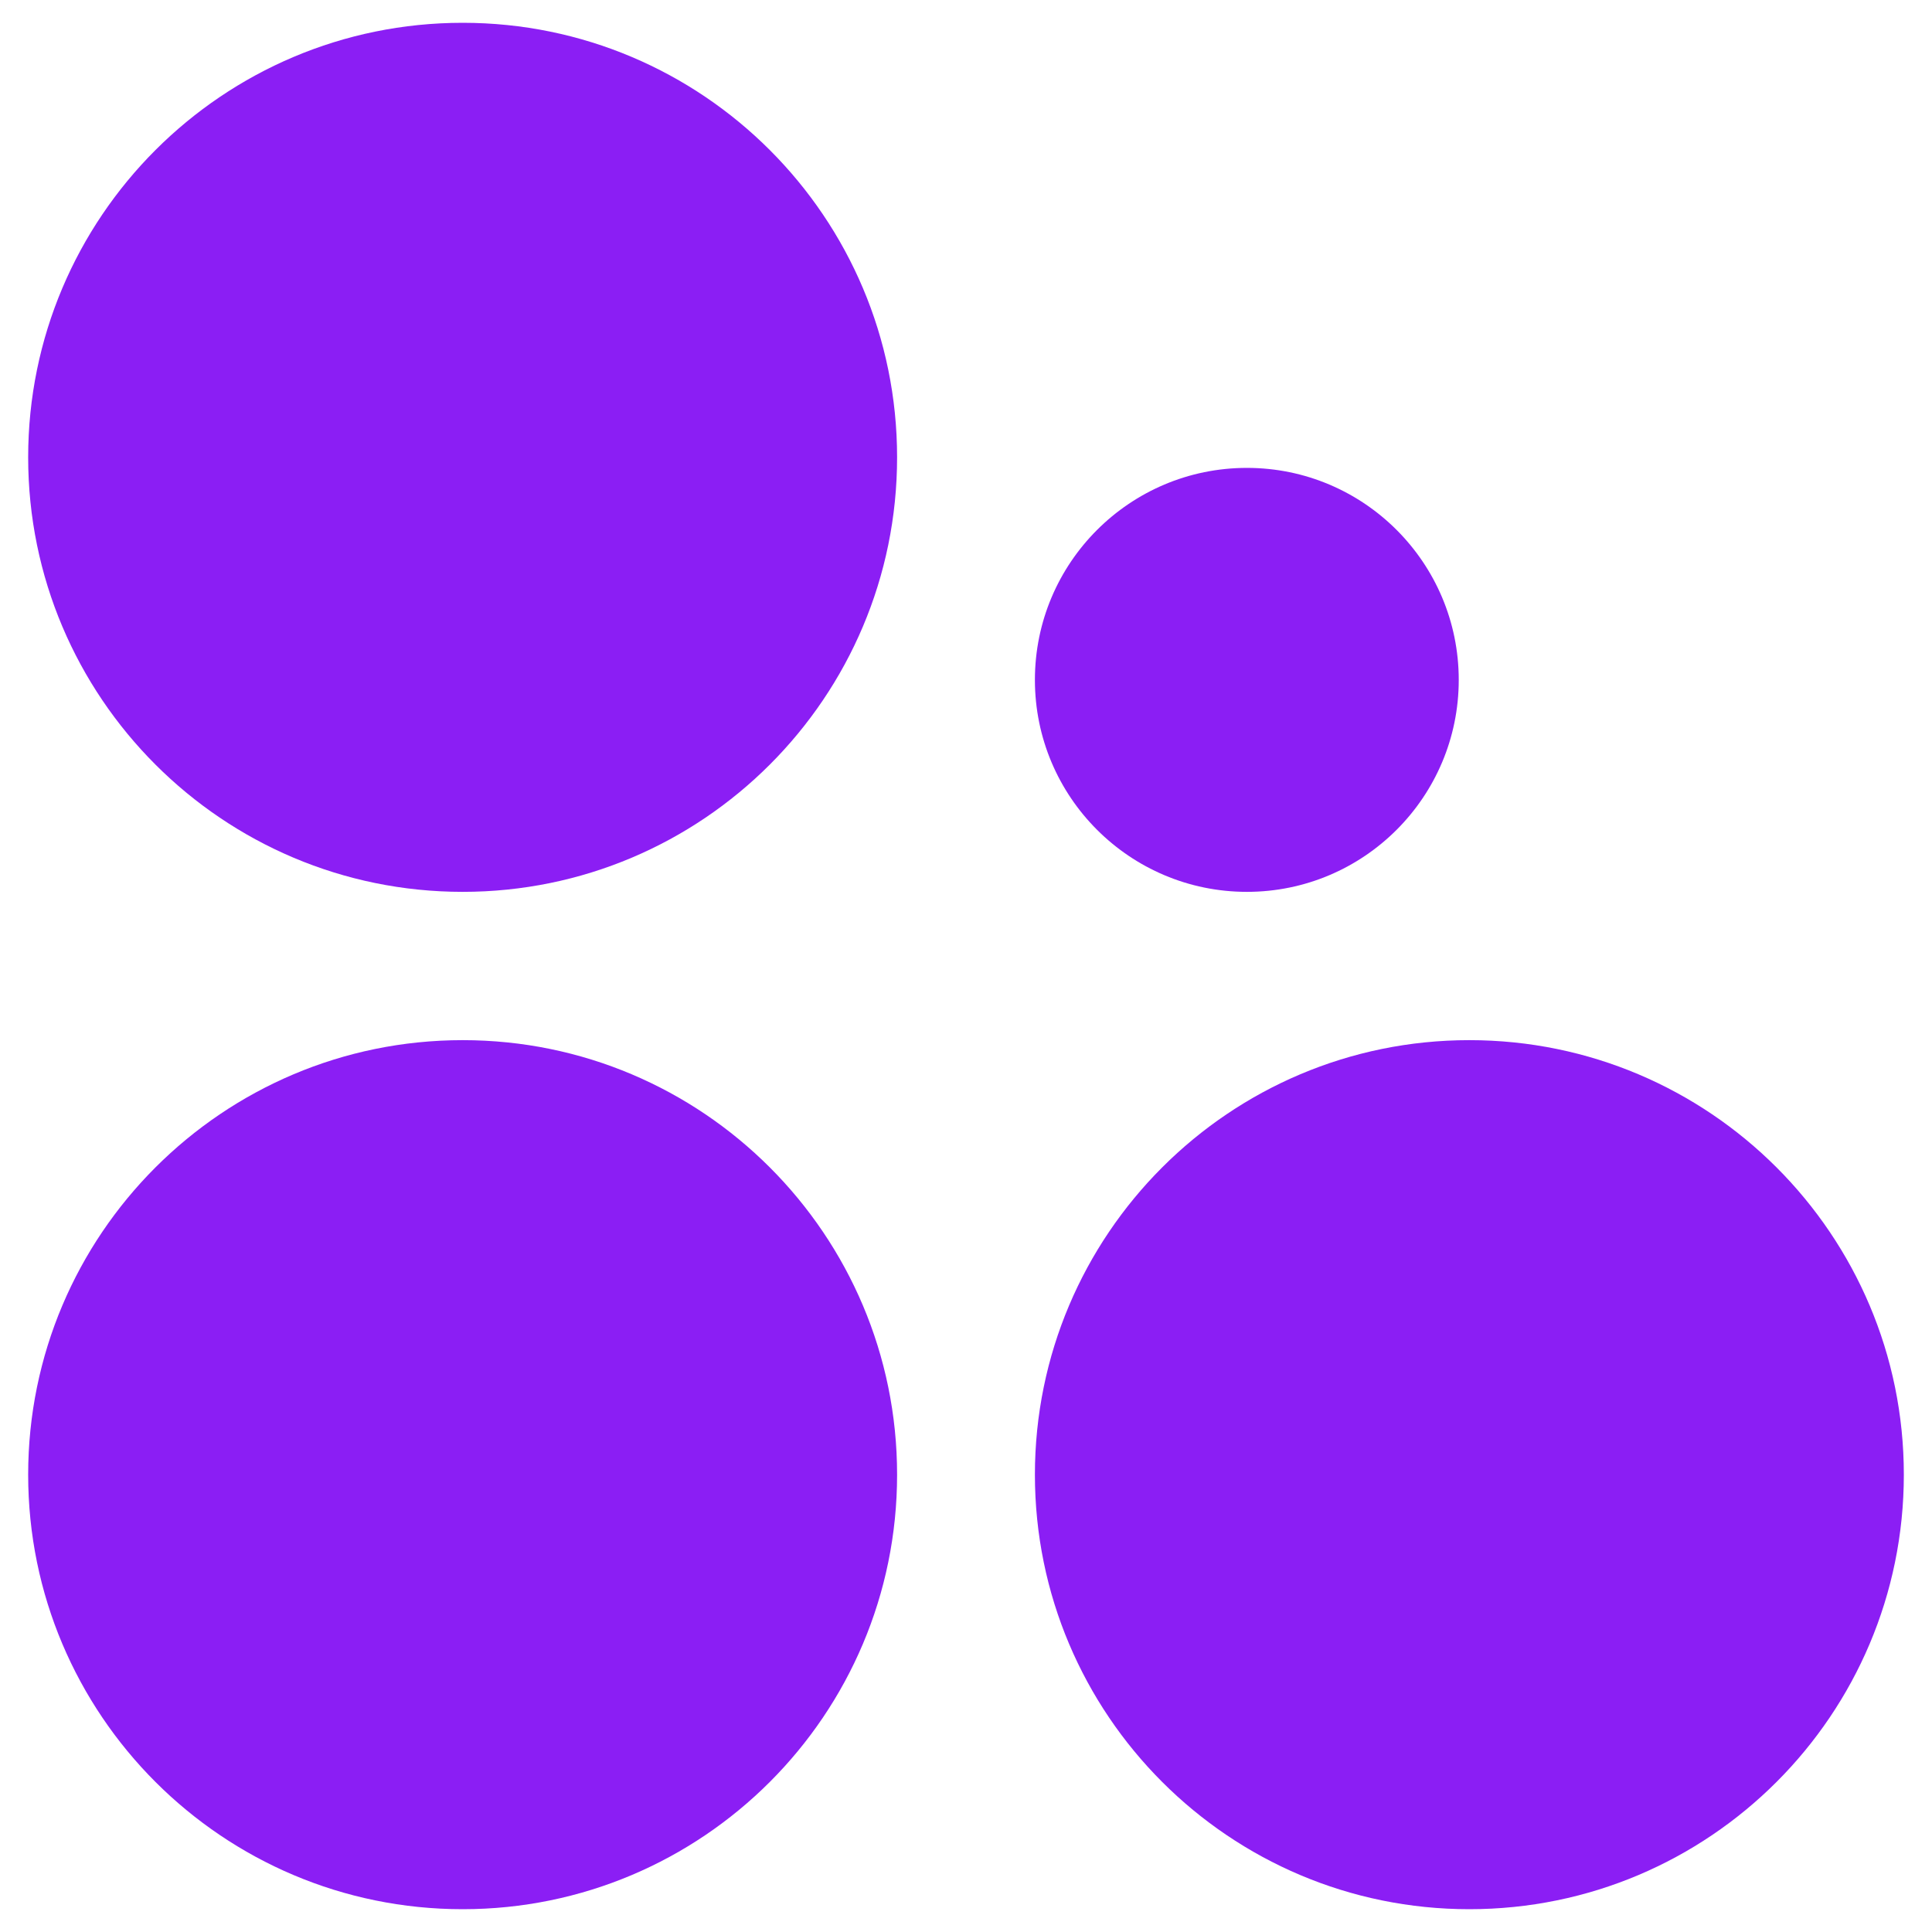 <?xml version="1.0" encoding="UTF-8"?>
<svg xmlns="http://www.w3.org/2000/svg" xmlns:xlink="http://www.w3.org/1999/xlink" width="45px" height="45px" viewBox="0 0 45 45" version="1.1">
<g id="surface1">
<path style=" stroke:none;fill-rule:nonzero;fill:rgb(54.51%,11.765%,95.686%);fill-opacity:1;" d="M 20.895 34.348 C 20.895 28.758 16.363 24.227 10.777 24.227 C 5.188 24.227 0.656 28.758 0.656 34.348 C 0.656 39.938 5.188 44.469 10.777 44.469 C 16.363 44.469 20.895 39.938 20.895 34.348 Z M 20.895 34.348 "/>
<path style=" stroke:none;fill-rule:nonzero;fill:rgb(54.51%,11.765%,95.686%);fill-opacity:1;" d="M 44.344 34.348 C 44.344 28.758 39.812 24.227 34.223 24.227 C 28.637 24.227 24.105 28.758 24.105 34.348 C 24.105 39.938 28.637 44.469 34.223 44.469 C 39.812 44.469 44.344 39.938 44.344 34.348 Z M 44.344 34.348 "/>
<path style=" stroke:none;fill-rule:nonzero;fill:rgb(54.51%,11.765%,95.686%);fill-opacity:1;" d="M 20.895 10.652 C 20.895 5.062 16.363 0.531 10.777 0.531 C 5.188 0.531 0.656 5.062 0.656 10.652 C 0.656 16.242 5.188 20.773 10.777 20.773 C 16.363 20.773 20.895 16.242 20.895 10.652 Z M 20.895 10.652 "/>
<path style=" stroke:none;fill-rule:nonzero;fill:rgb(54.51%,11.765%,95.686%);fill-opacity:1;" d="M 33.977 15.836 C 33.977 13.109 31.766 10.898 29.043 10.898 C 26.316 10.898 24.105 13.109 24.105 15.836 C 24.105 18.562 26.316 20.773 29.043 20.773 C 31.766 20.773 33.977 18.562 33.977 15.836 Z M 33.977 15.836 "/>
</g>
</svg>
